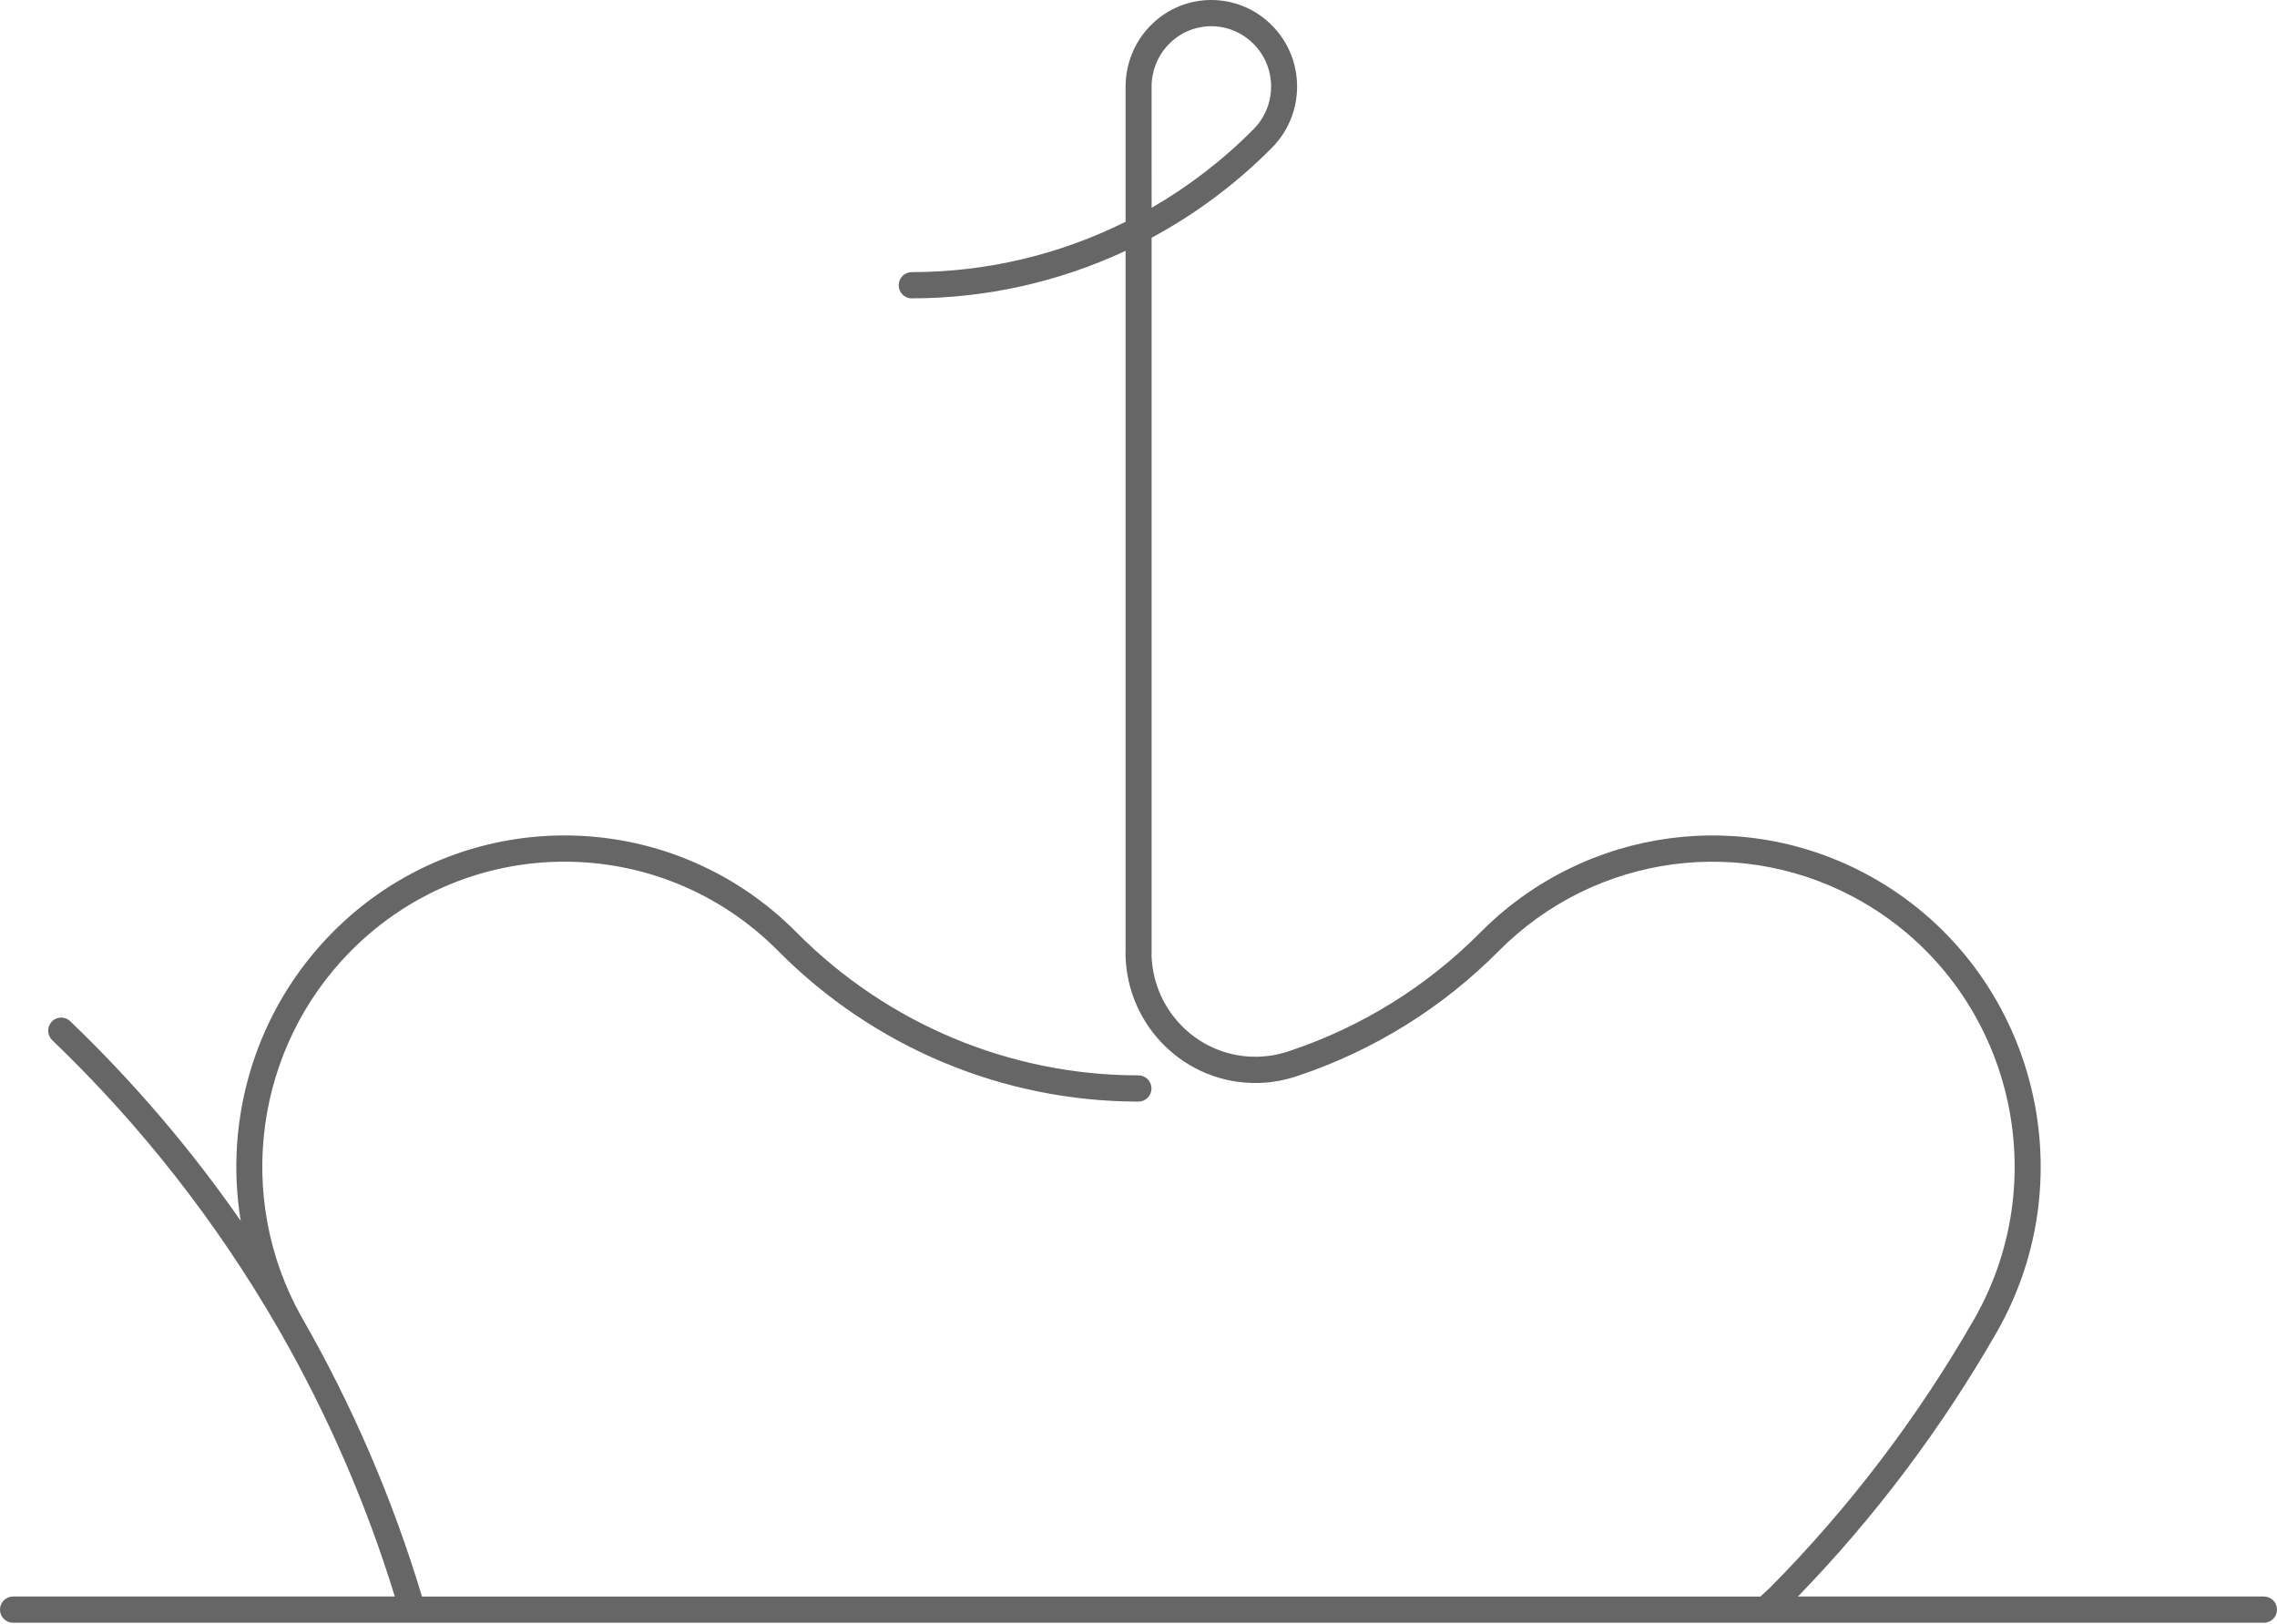 <svg fill="none" height="107" viewBox="0 0 150 107" width="150" xmlns="http://www.w3.org/2000/svg"><path clip-rule="evenodd" d="m75.803 1.673c2.203-2.232 5.778-2.23 7.987-.001 2.212 2.224 2.21 5.831.001 8.06-2.36 2.381-5.035 4.371-7.927 5.929v47.183c0 .031-.002.062-.005.093.122 3.766 3.223 6.747 6.969 6.674h.001c.73-.013 1.449-.146 2.147-.387l.008-.003c4.723-1.581 9.02-4.248 12.536-7.796l0-0c6.925-6.979 17.625-8.405 26.102-3.466 10.337 6.022 13.88 19.365 7.913 29.803l-.001.001c-3.628 6.328-8.021 12.177-13.094 17.407h30.704c.473 0 .856.386.856.863 0 .478-.383.864-.856.864h-32.834c-.003 0-.006 0-.009 0h-89.119c-.013.001-.026.001-.04 0h-26.286c-.473 0-.856-.386-.856-.864 0-.477.383-.863.856-.863h25.153c-1.866-6.073-4.391-11.892-7.513-17.358-.011-.016-.021-.033-.031-.05-.044-.076-.087-.153-.129-.229-4.027-6.989-9.035-13.396-14.896-19.012-.343-.329-.357-.875-.031-1.221.326-.346.868-.36 1.21-.032 4.188 4.013 7.949 8.422 11.238 13.154-1.114-6.794 1.004-13.905 6.043-18.996l0-0c8.446-8.522 22.133-8.522 30.579 0 5.971 6.025 14.072 9.413 22.52 9.413.473 0 .856.387.856.864s-.383.864-.856.864c-8.902 0-17.439-3.57-23.731-9.919-7.777-7.847-20.381-7.847-28.158 0-6.31 6.374-7.645 16.189-3.289 24.029 3.346 5.809 6.028 12.012 7.977 18.494h88.173l.623-.576c5.235-5.285 9.752-11.235 13.456-17.695 5.495-9.612 2.232-21.899-7.287-27.443l.429-.748-.429.748c-7.805-4.547-17.657-3.235-24.034 3.192-3.705 3.738-8.23 6.547-13.203 8.213-.857.296-1.752.462-2.667.479-4.729.091-8.634-3.708-8.717-8.479-.001-.044.002-.087.007-.129v-46.209c-4.375 2.042-9.178 3.13-14.091 3.13-.473 0-.856-.387-.856-.864s.383-.864.856-.864c4.934 0 9.749-1.155 14.091-3.317v-8.904c0-1.507.593-2.961 1.651-4.029zm.061 12.014c2.436-1.405 4.698-3.14 6.716-5.177 1.542-1.556 1.54-4.068.001-5.615l-.001-.001c-1.542-1.556-4.032-1.554-5.565-.001l-.001.001c-.736.742-1.151 1.757-1.151 2.808z" fill="#666" fill-rule="evenodd"/></svg>